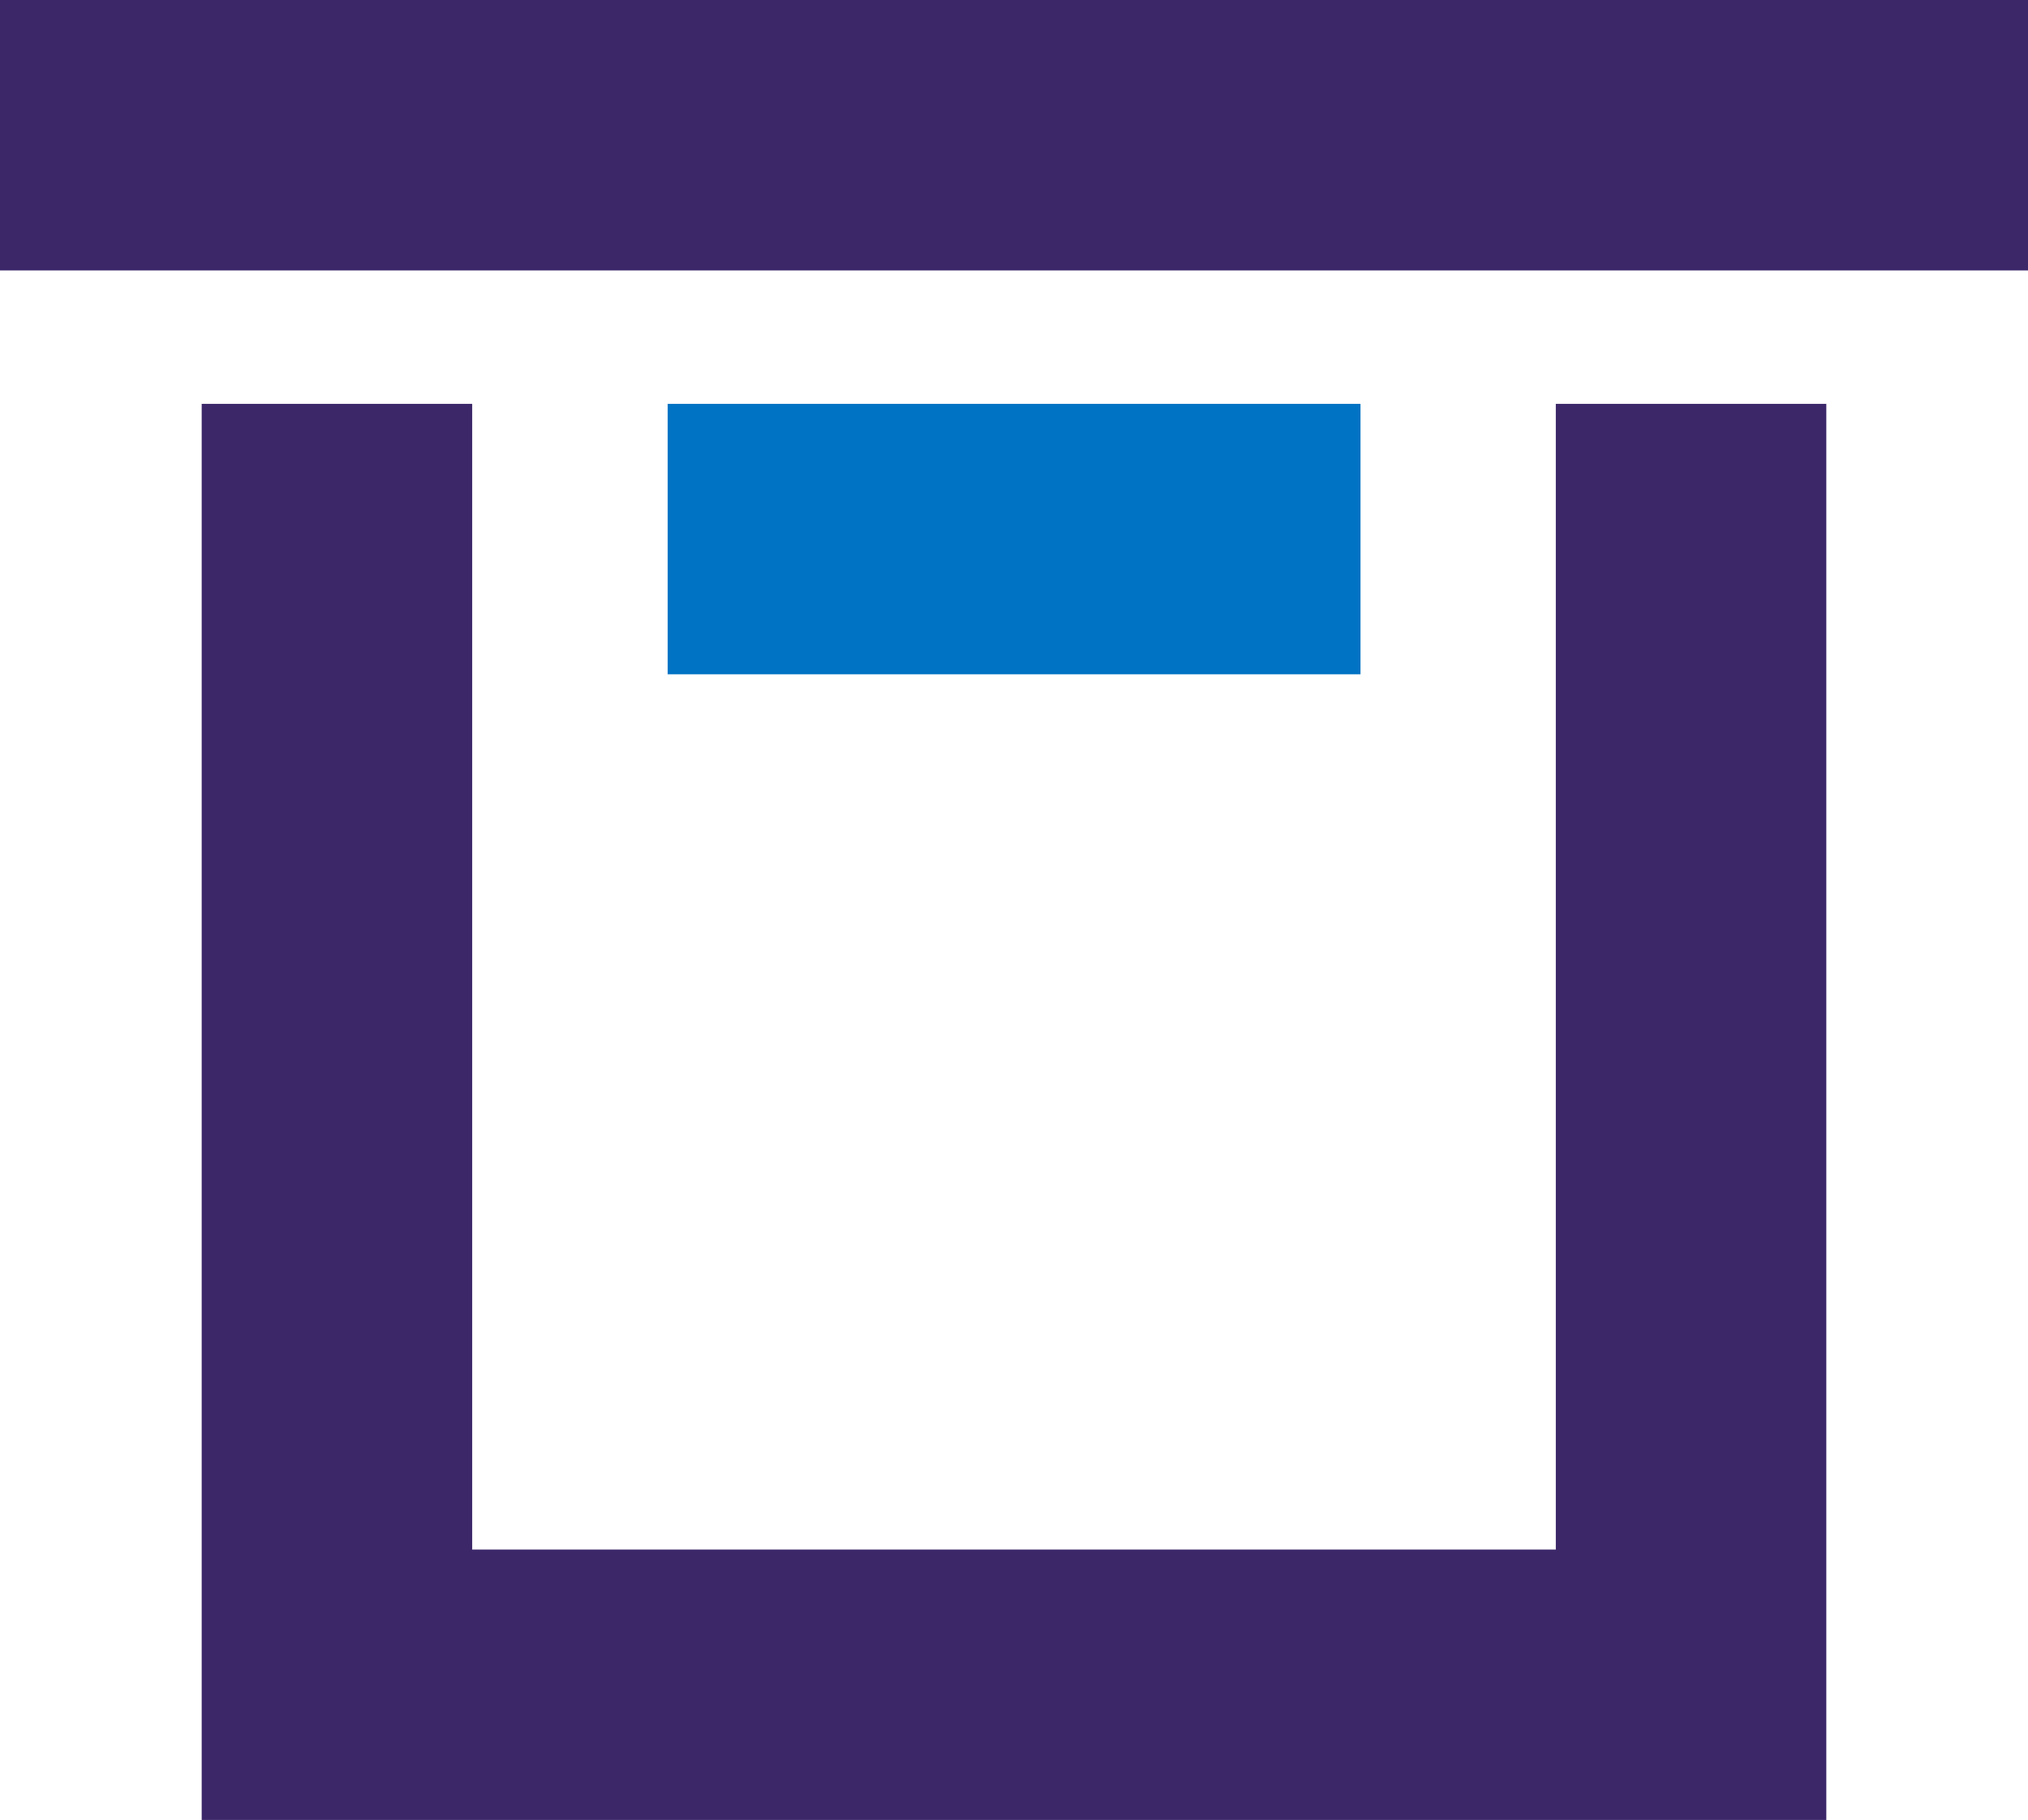 <?xml version="1.0" encoding="UTF-8"?>
<svg id="Layer_1" data-name="Layer 1" xmlns="http://www.w3.org/2000/svg" viewBox="0 0 111.41 100">
  <defs>
    <style>
      .cls-1 {
        fill: #3c2869;
      }

      .cls-1, .cls-2 {
        stroke-width: 0px;
      }

      .cls-2 {
        fill: #0073c4;
      }
    </style>
  </defs>
  <polygon class="cls-1" points="85.47 22.19 85.47 85.14 25.94 85.14 25.94 22.19 11.08 22.19 11.08 100 21.1 100 25.94 100 85.47 100 98.92 100 100.33 100 100.33 22.19 85.47 22.19"/>
  <rect class="cls-2" x="48.28" y="10.58" width="14.86" height="38.06" transform="translate(85.32 -26.09) rotate(90)"/>
  <rect class="cls-1" x="48.28" y="-48.28" width="14.86" height="111.41" transform="translate(63.13 -48.28) rotate(90)"/>
</svg>